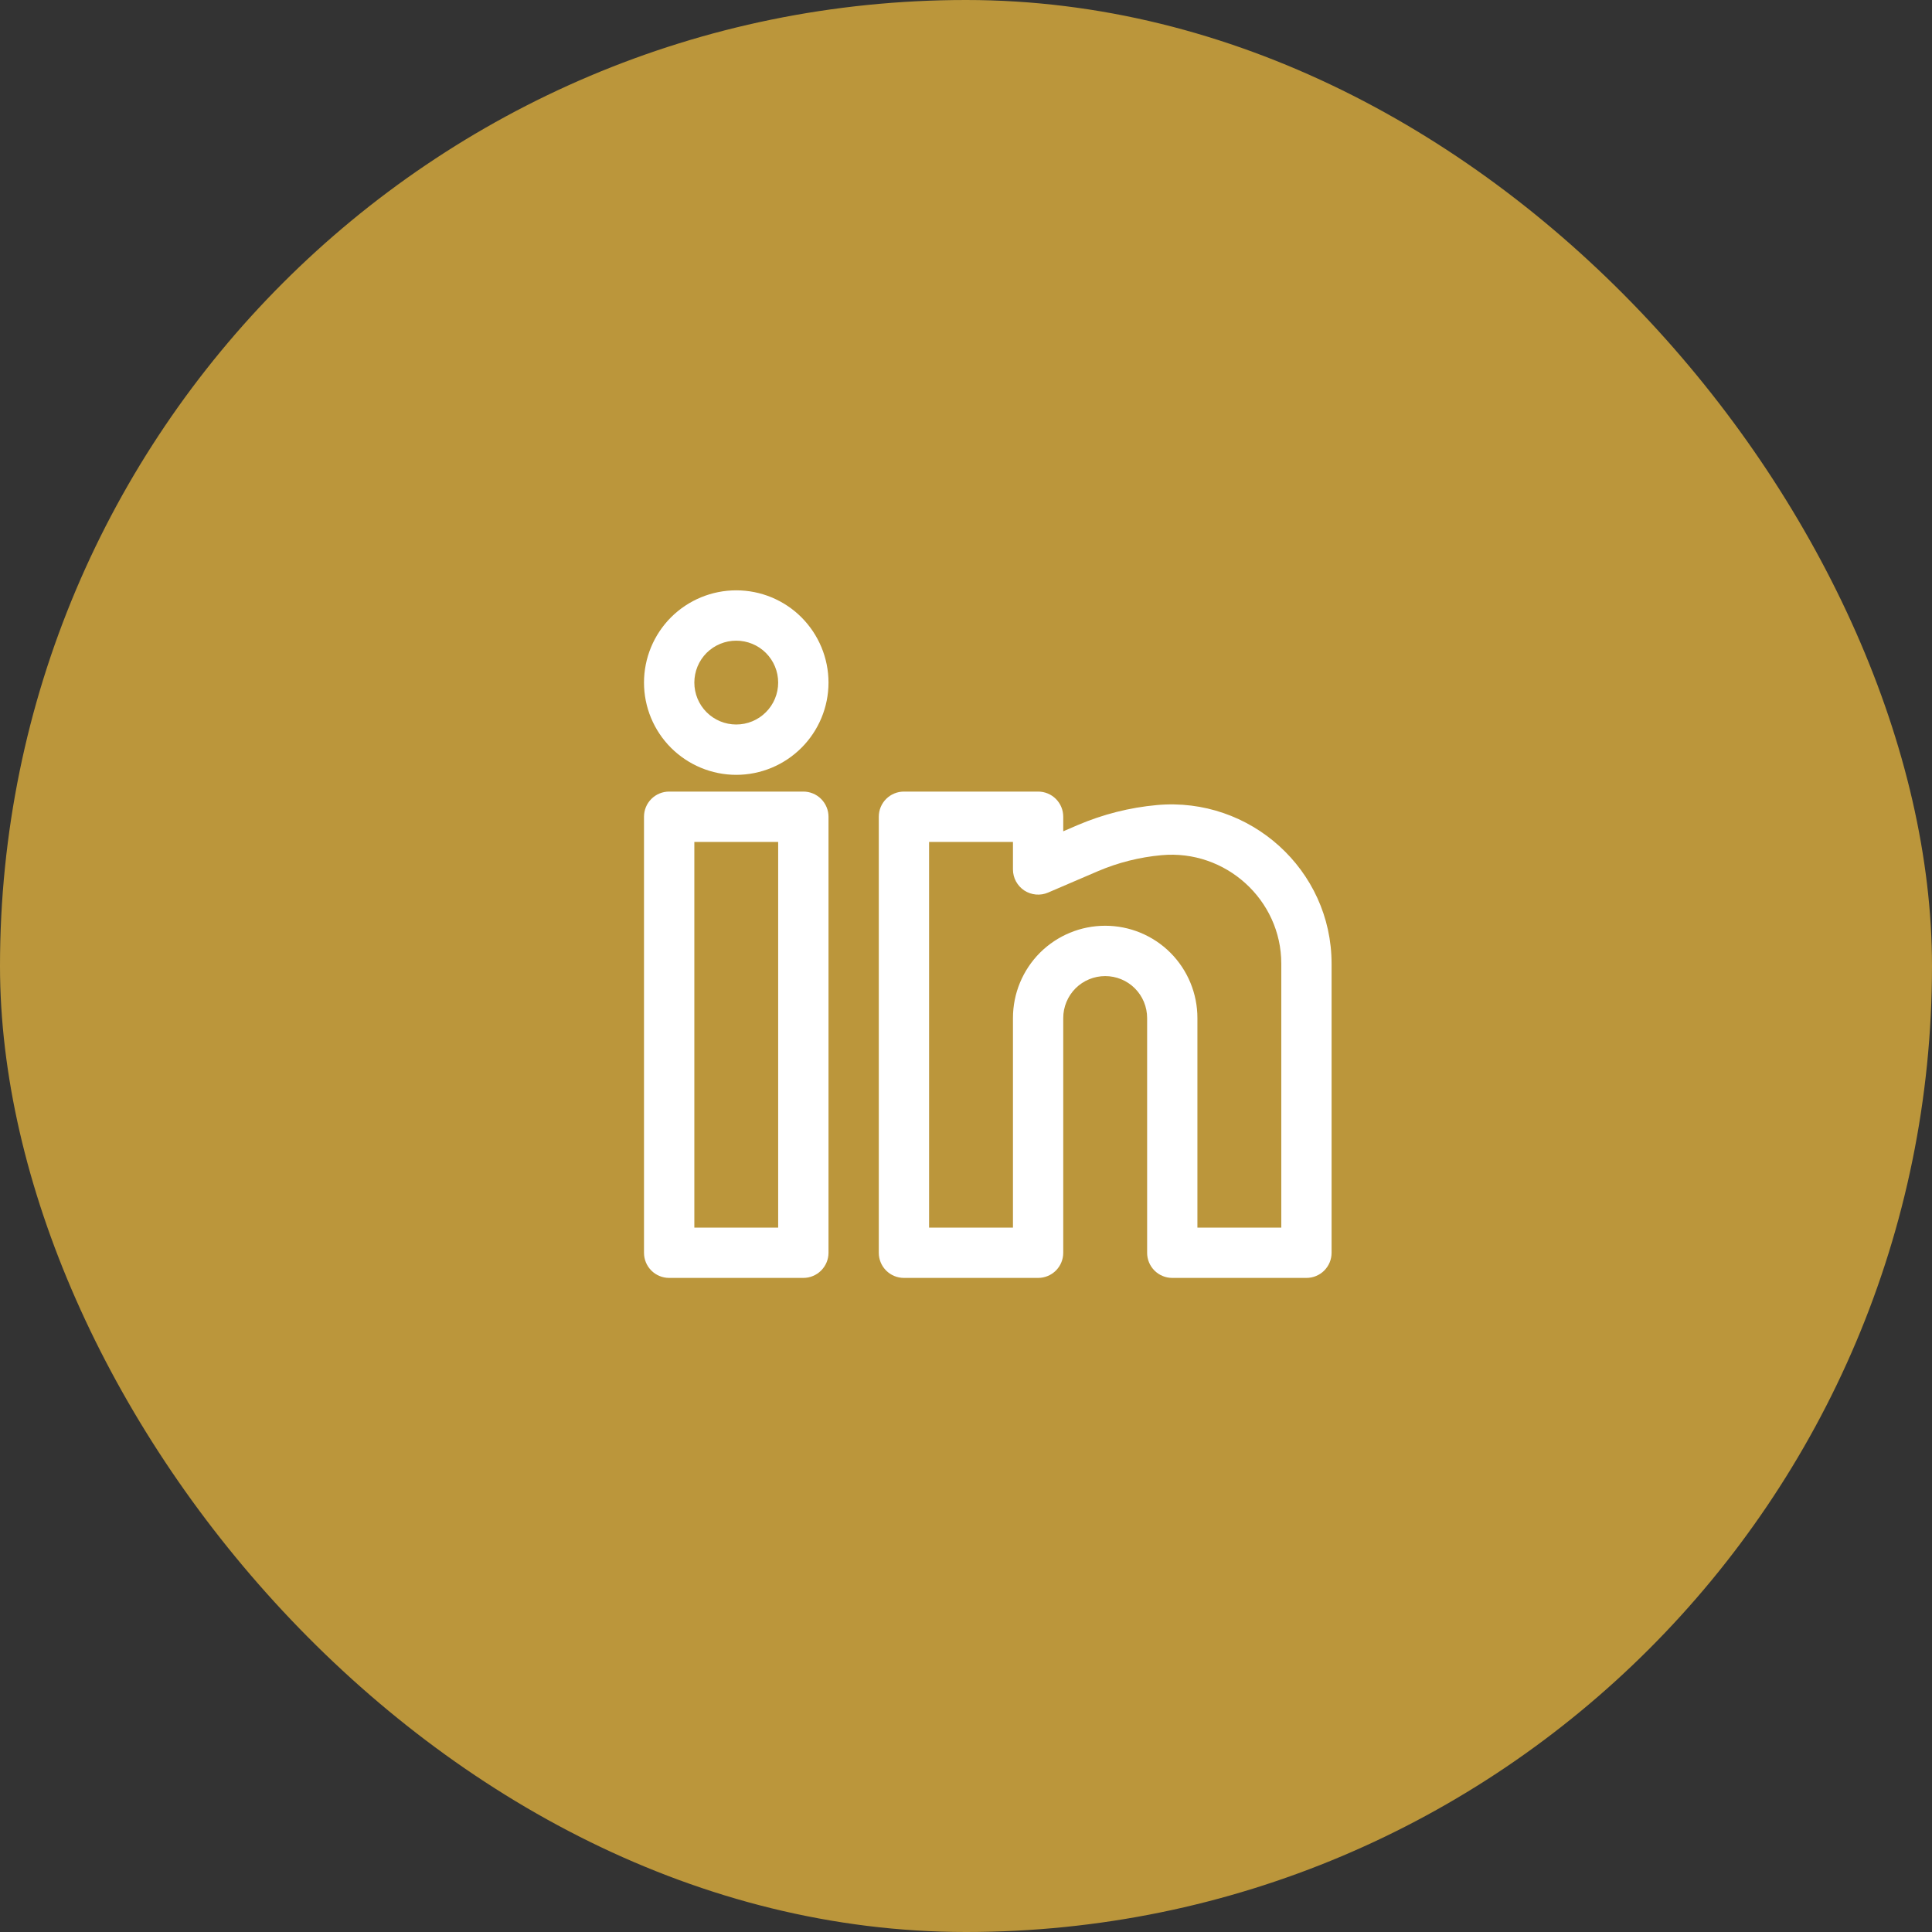 <svg width="36" height="36" viewBox="0 0 36 36" fill="none" xmlns="http://www.w3.org/2000/svg">
<rect x="0" y="0" width="36" height="36" fill="#333333" stroke="none"/>
<rect width="36" height="36" rx="18" fill="#BB963B"/>
<path fill-rule="evenodd" clip-rule="evenodd" d="M13.719 11C13.263 11 12.826 11.181 12.503 11.503C12.181 11.826 12 12.263 12 12.719C12 13.175 12.181 13.612 12.503 13.934C12.826 14.256 13.263 14.438 13.719 14.438C14.175 14.438 14.612 14.256 14.934 13.934C15.256 13.612 15.438 13.175 15.438 12.719C15.438 12.263 15.256 11.826 14.934 11.503C14.612 11.181 14.175 11 13.719 11ZM12.938 12.719C12.938 12.511 13.02 12.313 13.166 12.166C13.313 12.02 13.511 11.938 13.719 11.938C13.926 11.938 14.125 12.02 14.271 12.166C14.418 12.313 14.5 12.511 14.5 12.719C14.5 12.926 14.418 13.125 14.271 13.271C14.125 13.418 13.926 13.5 13.719 13.5C13.511 13.5 13.313 13.418 13.166 13.271C13.02 13.125 12.938 12.926 12.938 12.719ZM12 15.219C12 15.094 12.049 14.975 12.137 14.887C12.225 14.799 12.344 14.75 12.469 14.75H14.969C15.093 14.75 15.212 14.799 15.3 14.887C15.388 14.975 15.438 15.094 15.438 15.219V23.344C15.438 23.468 15.388 23.587 15.3 23.675C15.212 23.763 15.093 23.812 14.969 23.812H12.469C12.344 23.812 12.225 23.763 12.137 23.675C12.049 23.587 12 23.468 12 23.344V15.219ZM12.938 15.688V22.875H14.5V15.688H12.938ZM16.375 15.219C16.375 15.094 16.424 14.975 16.512 14.887C16.6 14.799 16.719 14.75 16.844 14.75H19.344C19.468 14.75 19.587 14.799 19.675 14.887C19.763 14.975 19.812 15.094 19.812 15.219V15.49L20.084 15.373C20.553 15.173 21.05 15.047 21.558 15.001C23.293 14.844 24.812 16.206 24.812 17.956V23.344C24.812 23.468 24.763 23.587 24.675 23.675C24.587 23.763 24.468 23.812 24.344 23.812H21.844C21.719 23.812 21.6 23.763 21.512 23.675C21.424 23.587 21.375 23.468 21.375 23.344V18.969C21.375 18.762 21.293 18.563 21.146 18.416C21 18.27 20.801 18.188 20.594 18.188C20.387 18.188 20.188 18.27 20.041 18.416C19.895 18.563 19.812 18.762 19.812 18.969V23.344C19.812 23.468 19.763 23.587 19.675 23.675C19.587 23.763 19.468 23.812 19.344 23.812H16.844C16.719 23.812 16.6 23.763 16.512 23.675C16.424 23.587 16.375 23.468 16.375 23.344V15.219ZM17.312 15.688V22.875H18.875V18.969C18.875 18.513 19.056 18.076 19.378 17.753C19.701 17.431 20.138 17.25 20.594 17.25C21.05 17.25 21.487 17.431 21.809 17.753C22.131 18.076 22.312 18.513 22.312 18.969V22.875H23.875V17.956C23.875 16.766 22.837 15.826 21.644 15.935C21.234 15.972 20.832 16.073 20.454 16.235L19.529 16.632C19.457 16.663 19.38 16.675 19.302 16.668C19.225 16.661 19.151 16.635 19.086 16.593C19.021 16.55 18.968 16.491 18.931 16.423C18.894 16.355 18.875 16.278 18.875 16.201V15.688H17.312Z" fill="white"/>
</svg>
